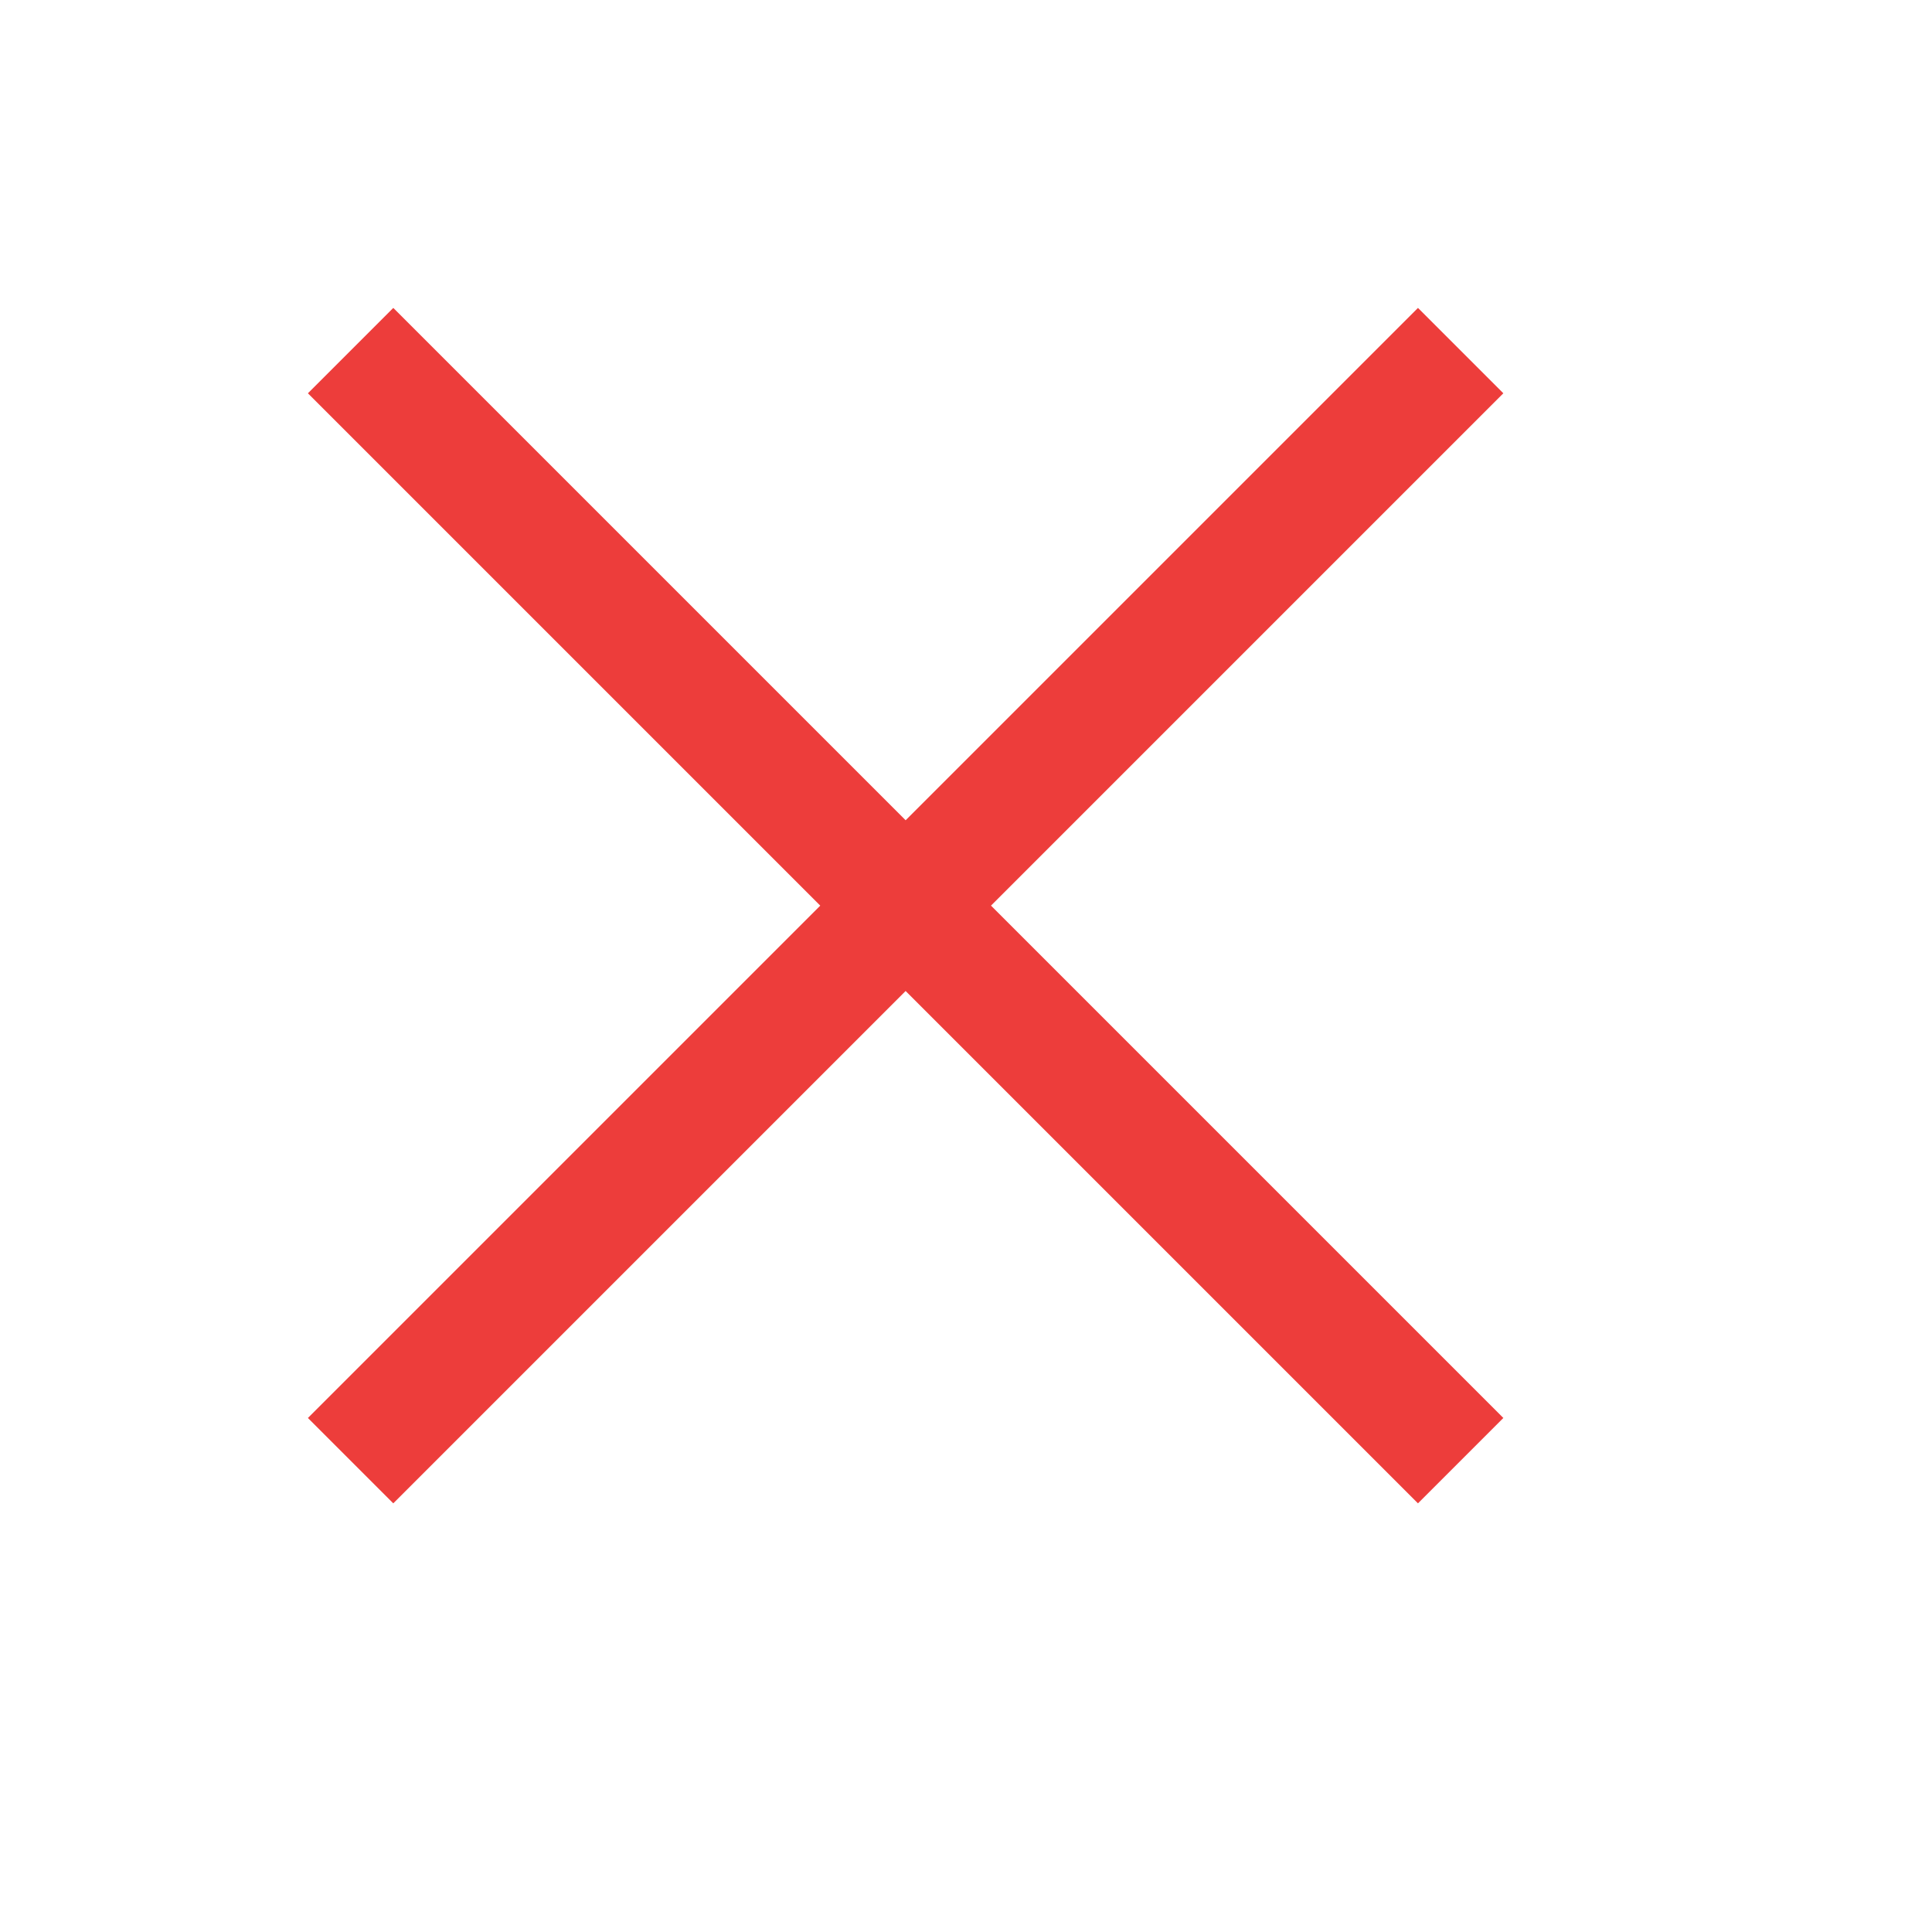 <svg width="16" height="16" viewBox="0 0 16 16" fill="none" xmlns="http://www.w3.org/2000/svg">
<g clip-path="url(#clip0_630_2)">
<path d="M11.743 2.55L12.45 3.257L8.207 7.5L12.45 11.743L11.743 12.45L7.5 8.207L3.257 12.45L2.55 11.743L6.793 7.5L2.55 3.257L3.257 2.55L7.5 6.793L11.743 2.55Z" fill="#ED3D3B"/>
</g>
<defs>
<clipPath id="clip0_630_2">
<rect width="16" height="16" fill="white"/>
</clipPath>
</defs>
</svg>
